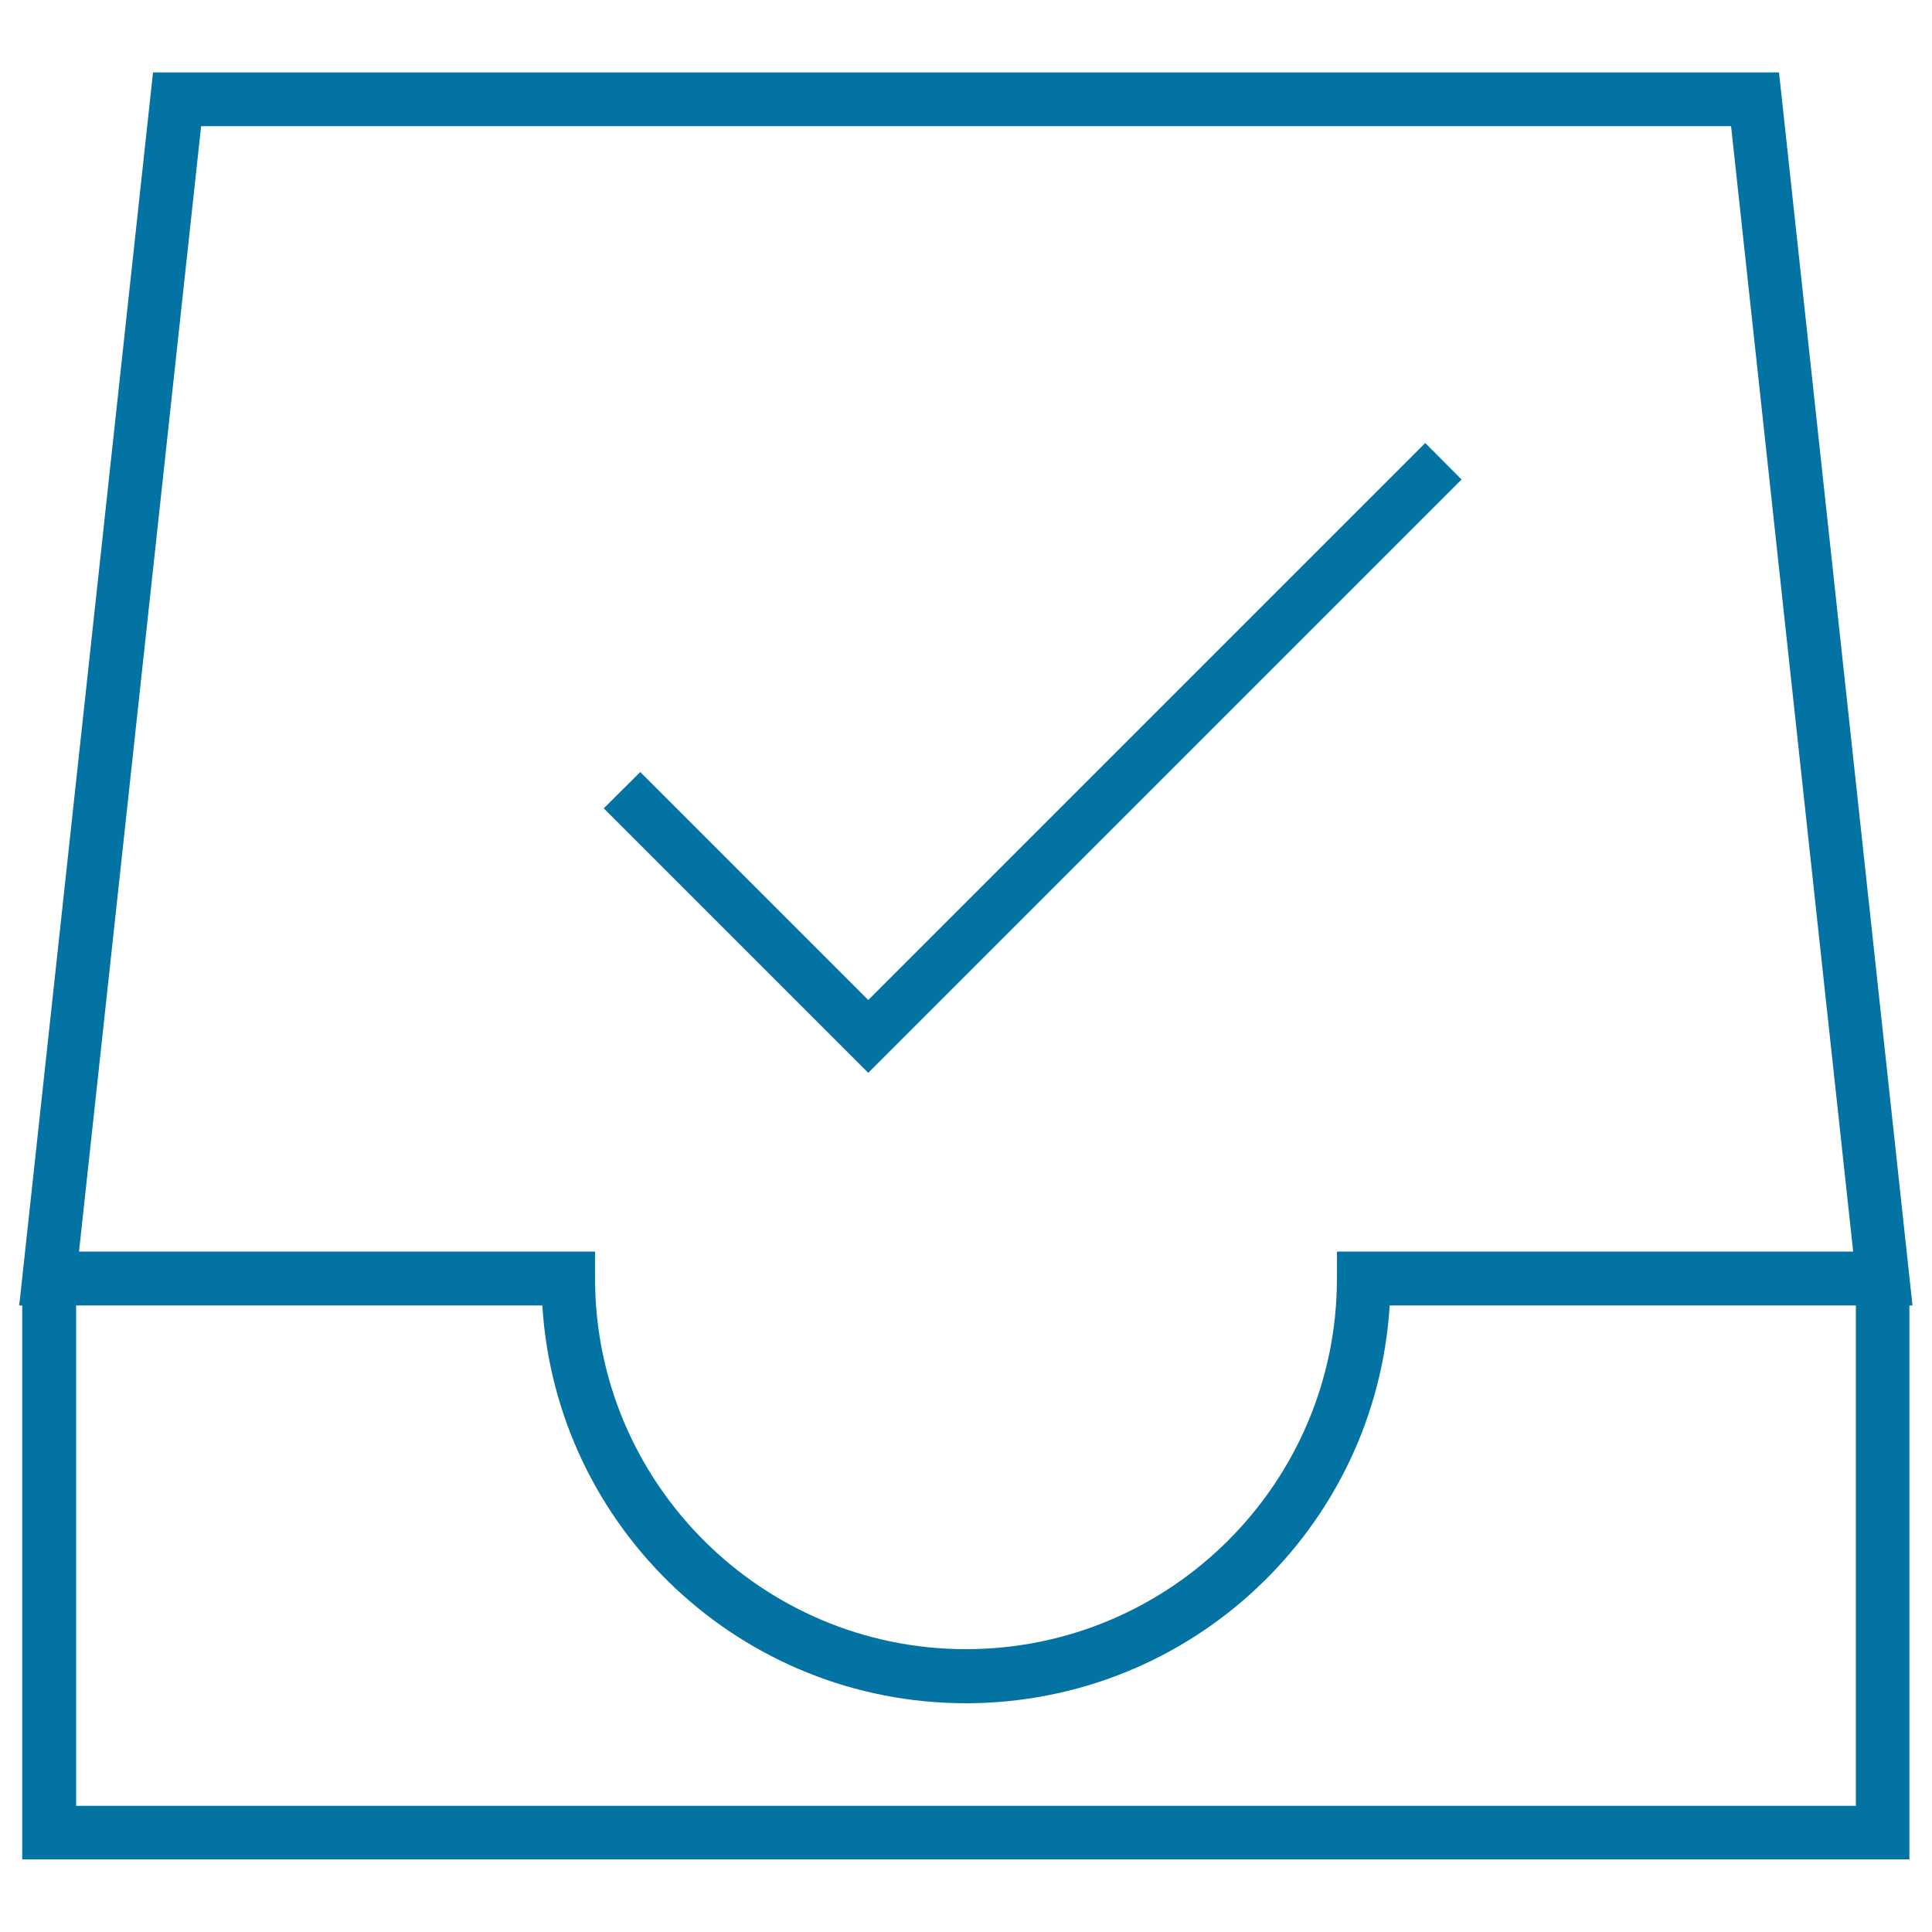 <svg xmlns="http://www.w3.org/2000/svg" viewBox="0 0 1000 1000" style="fill:#0273a2">
<title>Tray SVG icon</title>
<g><g><path d="M921.1,40.1l-0.3-2.6H79.2l-68.9,635l-0.4,3.2h1.6v286.7h976.8V675.7h1.6L921.1,40.1z M896,65.3l63.2,582.5H692v13.9c0,105.8-86.1,191.9-192,191.9c-105.9,0-192-86.1-192-191.9v-13.9H40.9l63.2-582.5H896z M719.3,675.7h241.3v259H39.4v-259h241.3c7.2,115.6,103.1,205.9,219.3,205.9C616.3,881.5,712.1,791.3,719.3,675.7z"/><polygon points="756.5,248.2 737.7,229.3 449.4,517.6 331.4,399.6 312.5,418.4 449.4,555.3 "/></g></g>
</svg>